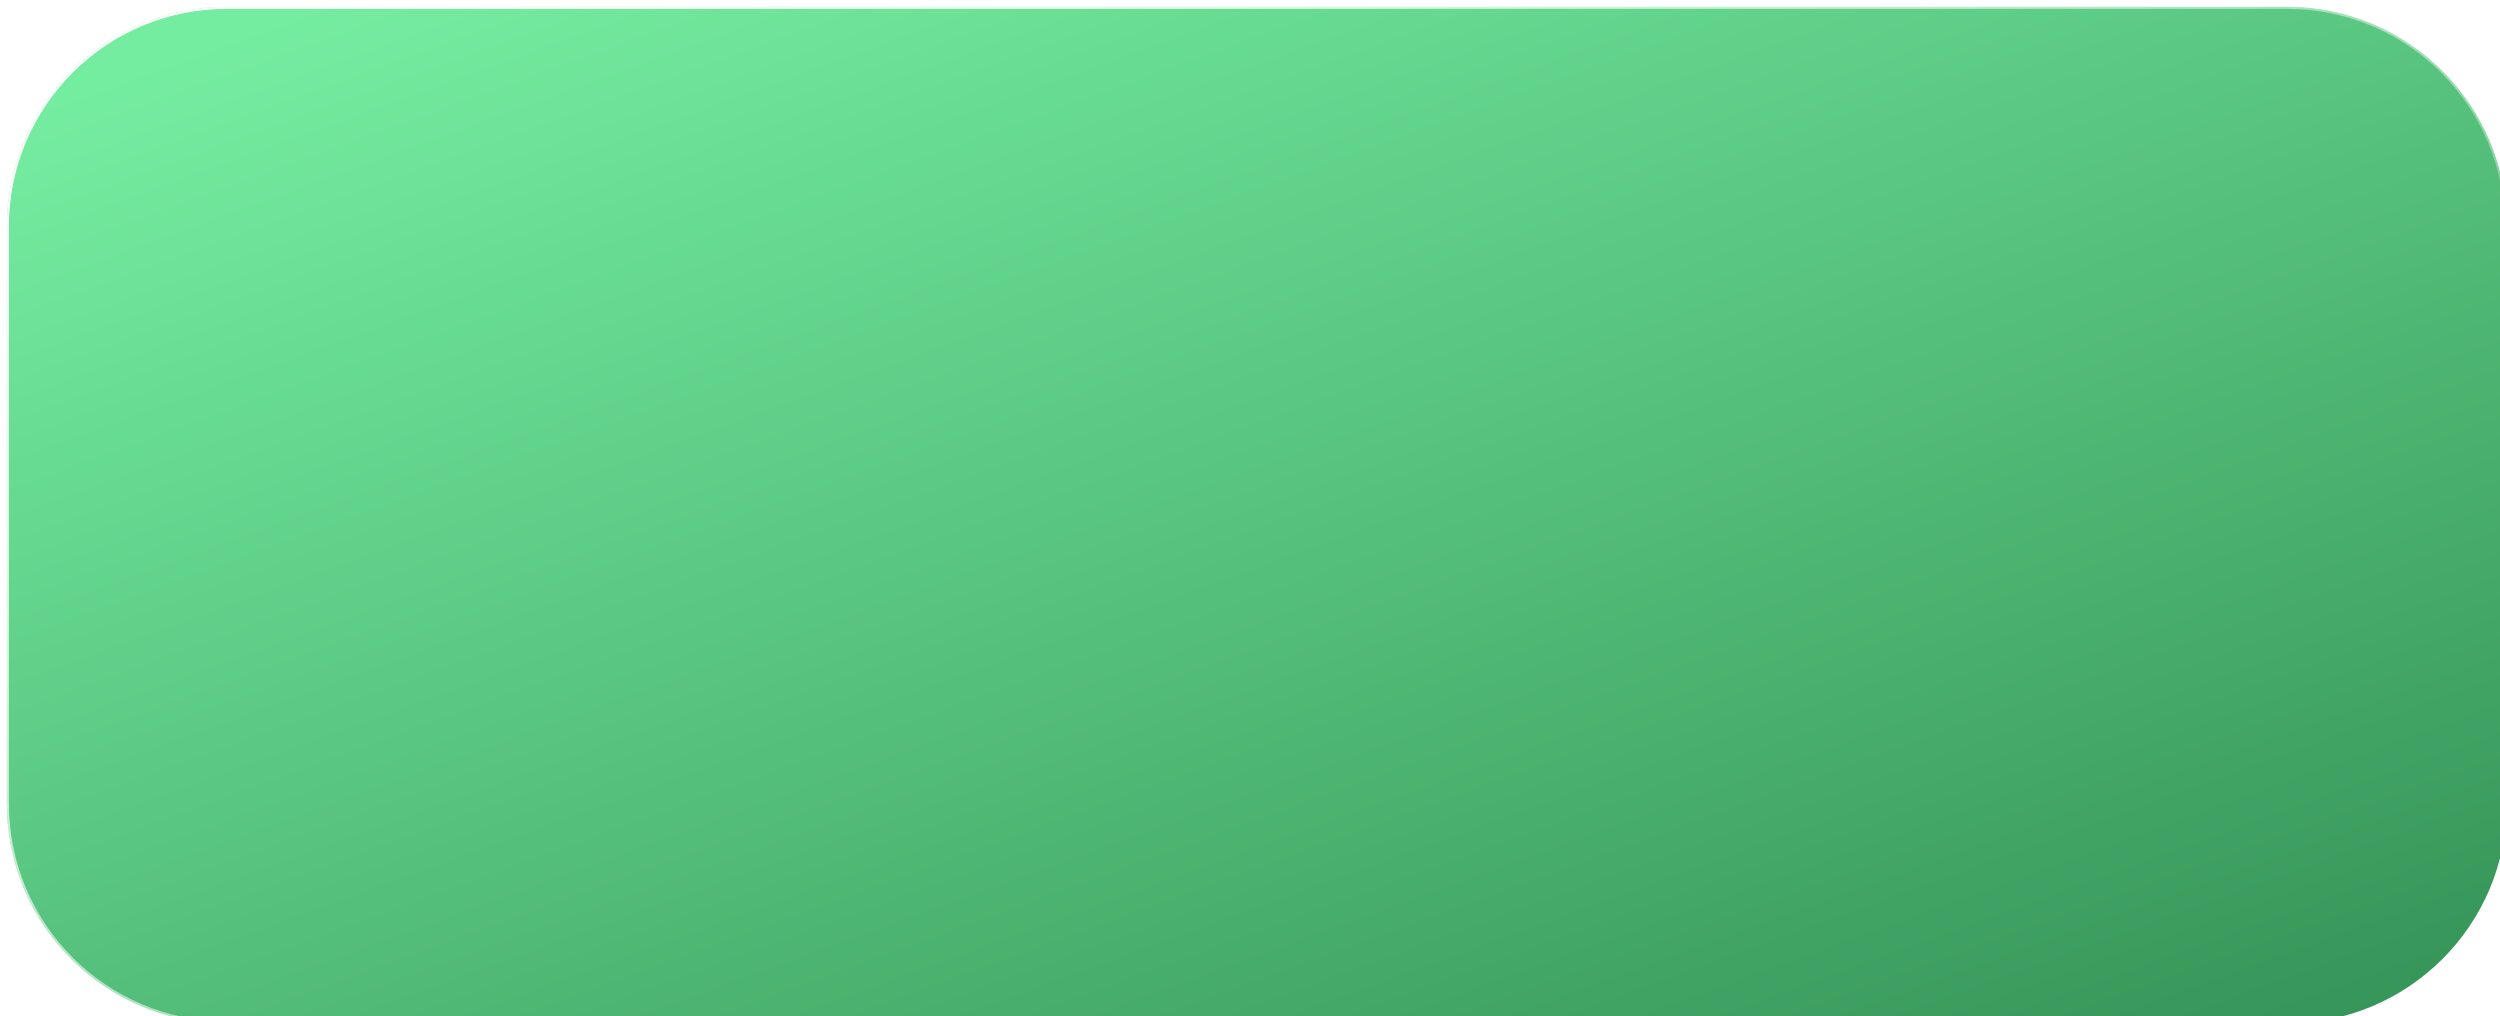 <?xml version="1.0" encoding="UTF-8"?> <svg xmlns="http://www.w3.org/2000/svg" width="364" height="148" viewBox="0 0 364 148" fill="none"><g filter="url(#filter0_i_2808_3242)"><path d="M0 32C0 14.327 14.327 0 32 0H332C349.673 0 364 14.327 364 32V116C364 133.673 349.673 148 332 148H32C14.327 148 0 133.673 0 116V32Z" fill="url(#paint0_linear_2808_3242)"></path><path d="M32 0.146H332C349.592 0.146 363.854 14.408 363.854 32V116C363.854 133.592 349.592 147.854 332 147.854H32C14.408 147.854 0.146 133.592 0.146 116V32C0.146 14.408 14.408 0.146 32 0.146Z" stroke="url(#paint1_linear_2808_3242)" stroke-width="0.293"></path></g><defs><filter id="filter0_i_2808_3242" x="-5.888" y="-5.888" width="375.776" height="159.776" filterUnits="userSpaceOnUse" color-interpolation-filters="sRGB"><feFlood flood-opacity="0" result="BackgroundImageFix"></feFlood><feBlend mode="normal" in="SourceGraphic" in2="BackgroundImageFix" result="shape"></feBlend><feColorMatrix in="SourceAlpha" type="matrix" values="0 0 0 0 0 0 0 0 0 0 0 0 0 0 0 0 0 0 127 0" result="hardAlpha"></feColorMatrix><feOffset dx="1" dy="1"></feOffset><feGaussianBlur stdDeviation="2"></feGaussianBlur><feComposite in2="hardAlpha" operator="arithmetic" k2="-1" k3="1"></feComposite><feColorMatrix type="matrix" values="0 0 0 0 1 0 0 0 0 1 0 0 0 0 1 0 0 0 1 0"></feColorMatrix><feBlend mode="normal" in2="shape" result="effect1_innerShadow_2808_3242"></feBlend></filter><linearGradient id="paint0_linear_2808_3242" x1="39.5" y1="2.23906e-06" x2="124.72" y2="234.834" gradientUnits="userSpaceOnUse"><stop offset="0.004" stop-color="#75EDA1"></stop><stop offset="1" stop-color="#349256"></stop></linearGradient><linearGradient id="paint1_linear_2808_3242" x1="7.019" y1="31.395" x2="152.877" y2="314.835" gradientUnits="userSpaceOnUse"><stop stop-color="white"></stop><stop offset="0.734" stop-color="white" stop-opacity="0"></stop></linearGradient></defs></svg> 